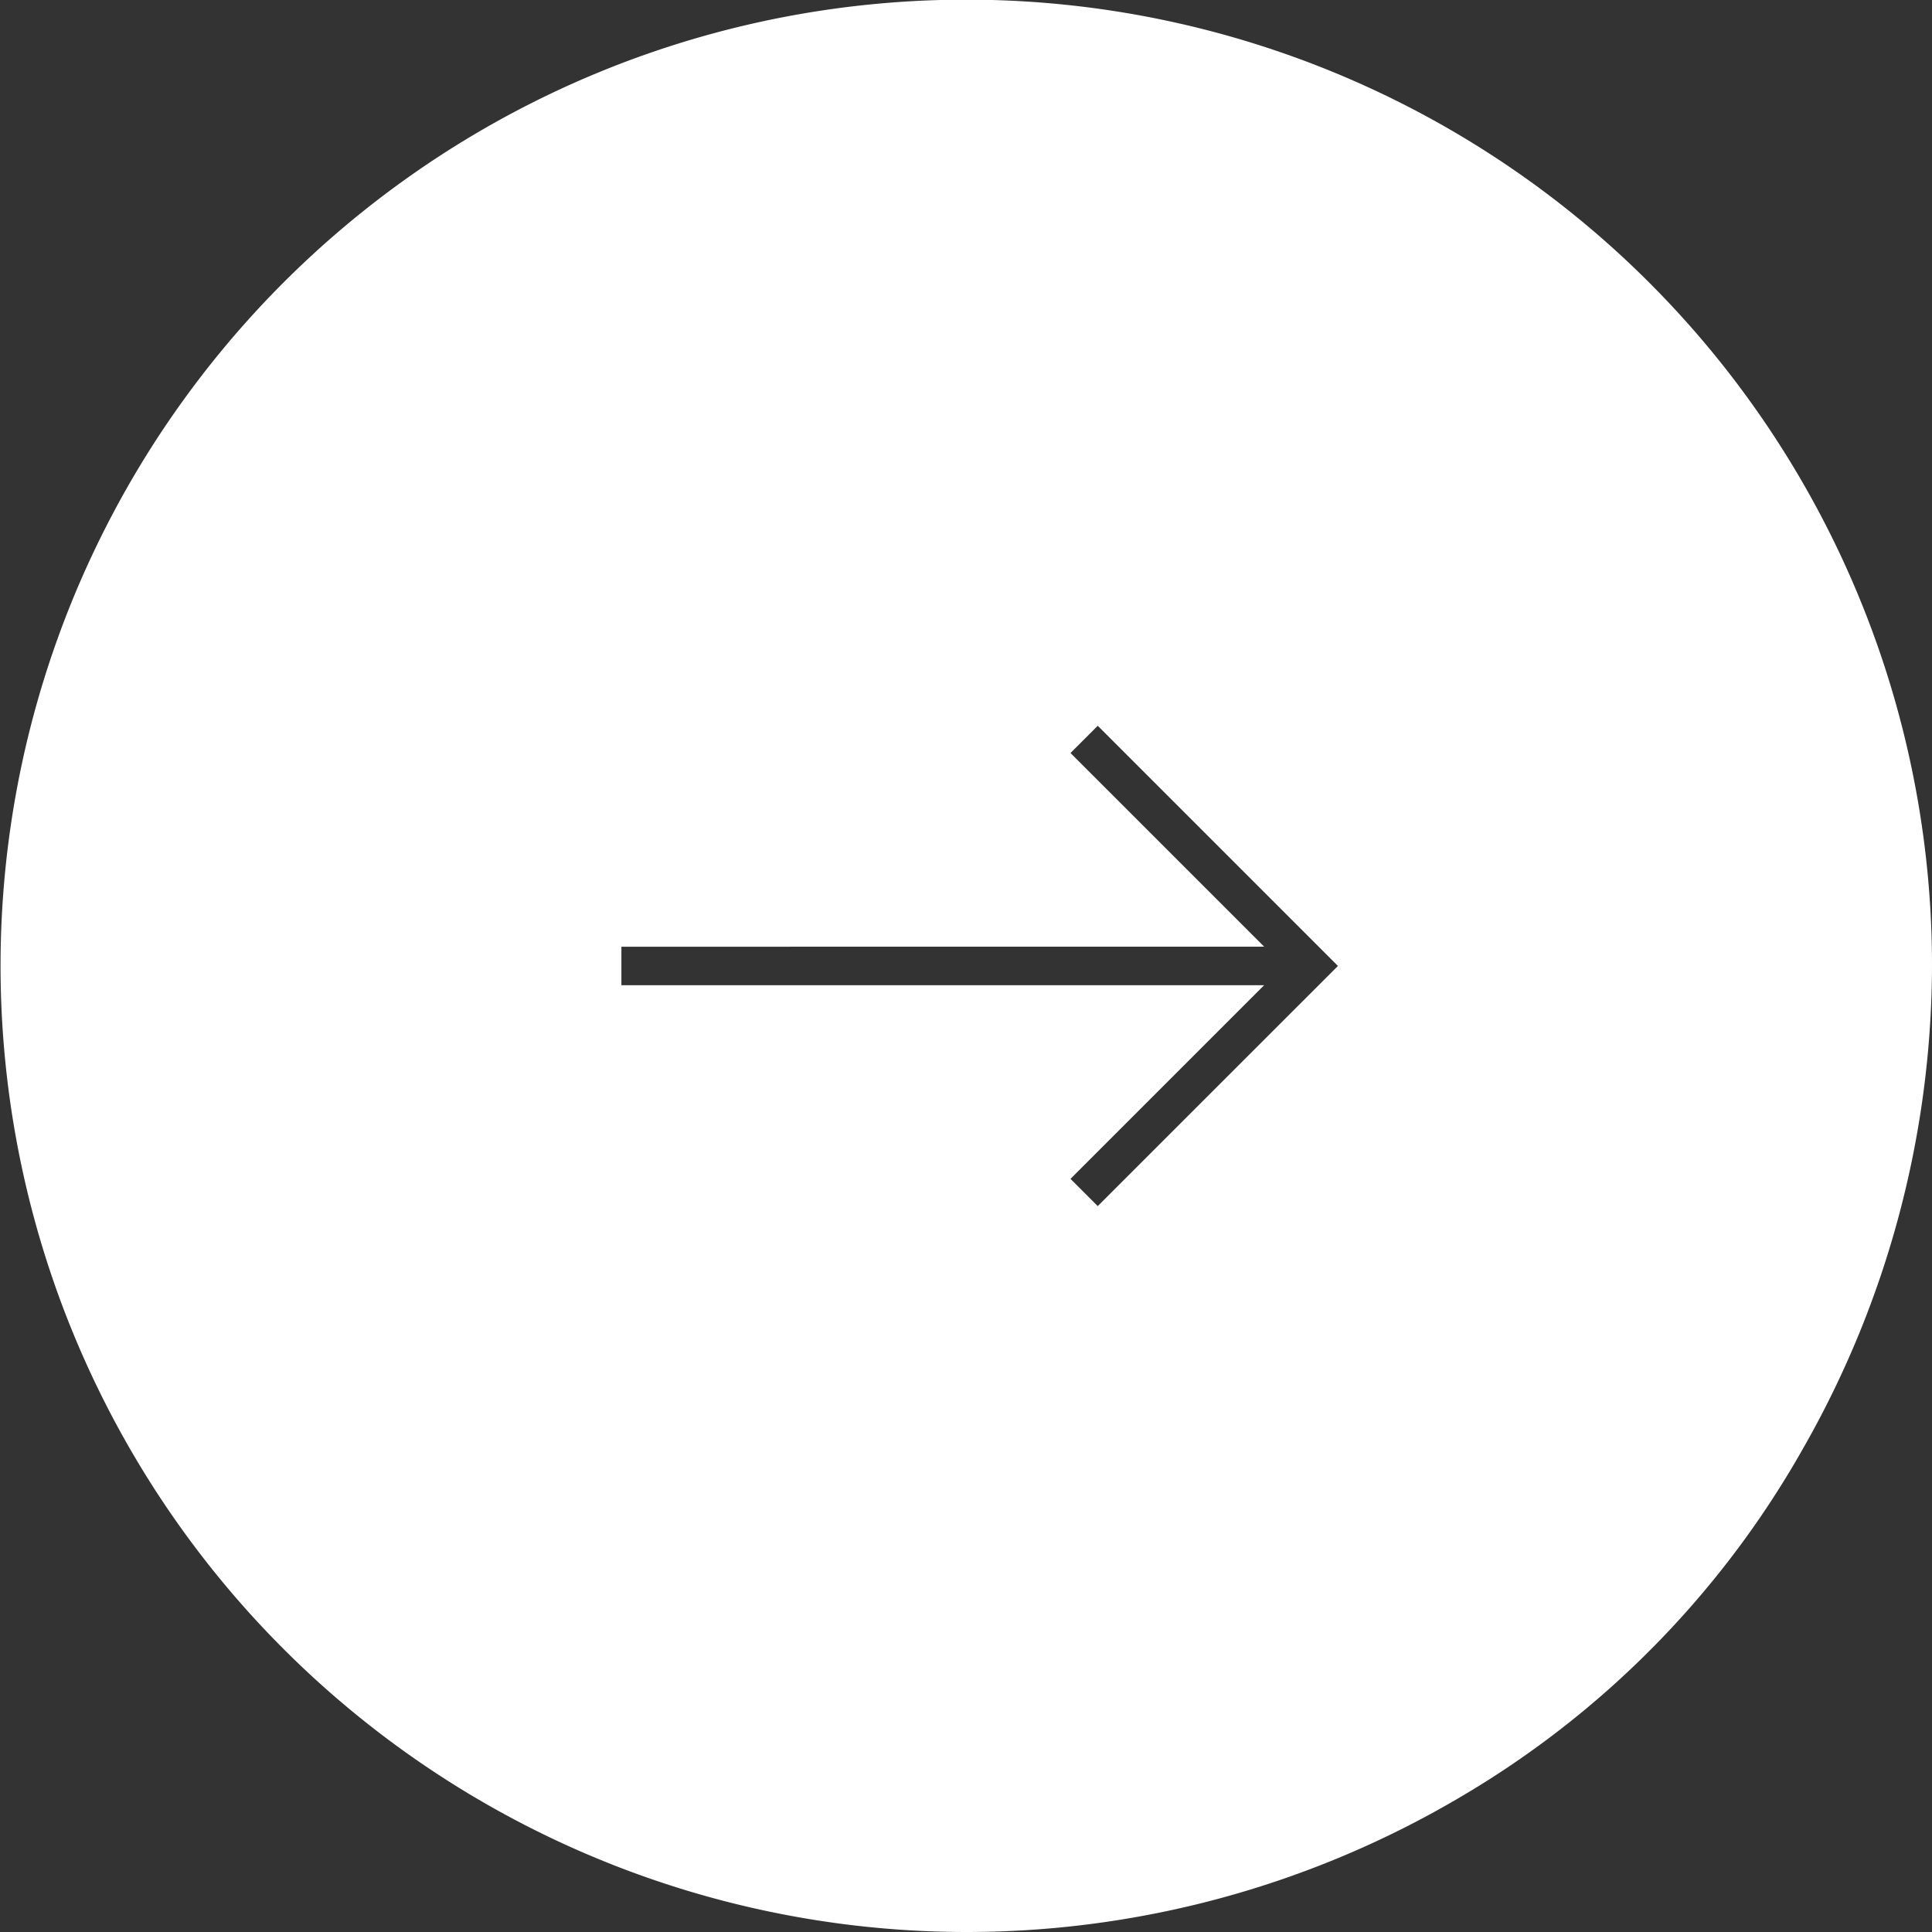 <svg id="グループ_597" data-name="グループ 597" xmlns="http://www.w3.org/2000/svg" width="43.686" height="43.686" viewBox="0 0 43.686 43.686">
  <rect x="0" y="0" width="43.686" height="43.686" fill="#333333" stroke="none"/>
  <path id="前面オブジェクトで型抜き_4" data-name="前面オブジェクトで型抜き 4" d="M21.843,43.686a21.849,21.849,0,0,1-8.5-41.969A21.837,21.837,0,0,1,43.686,21.843a22.106,22.106,0,0,1-2.924,10.925,21.246,21.246,0,0,1-7.734,7.863A21.966,21.966,0,0,1,21.843,43.686ZM14.051,21.407v.87H28.585l-4.379,4.379.616.616,5.431-5.43-5.431-5.431-.616.616,4.379,4.379Z" fill="#fff"/>
</svg>

